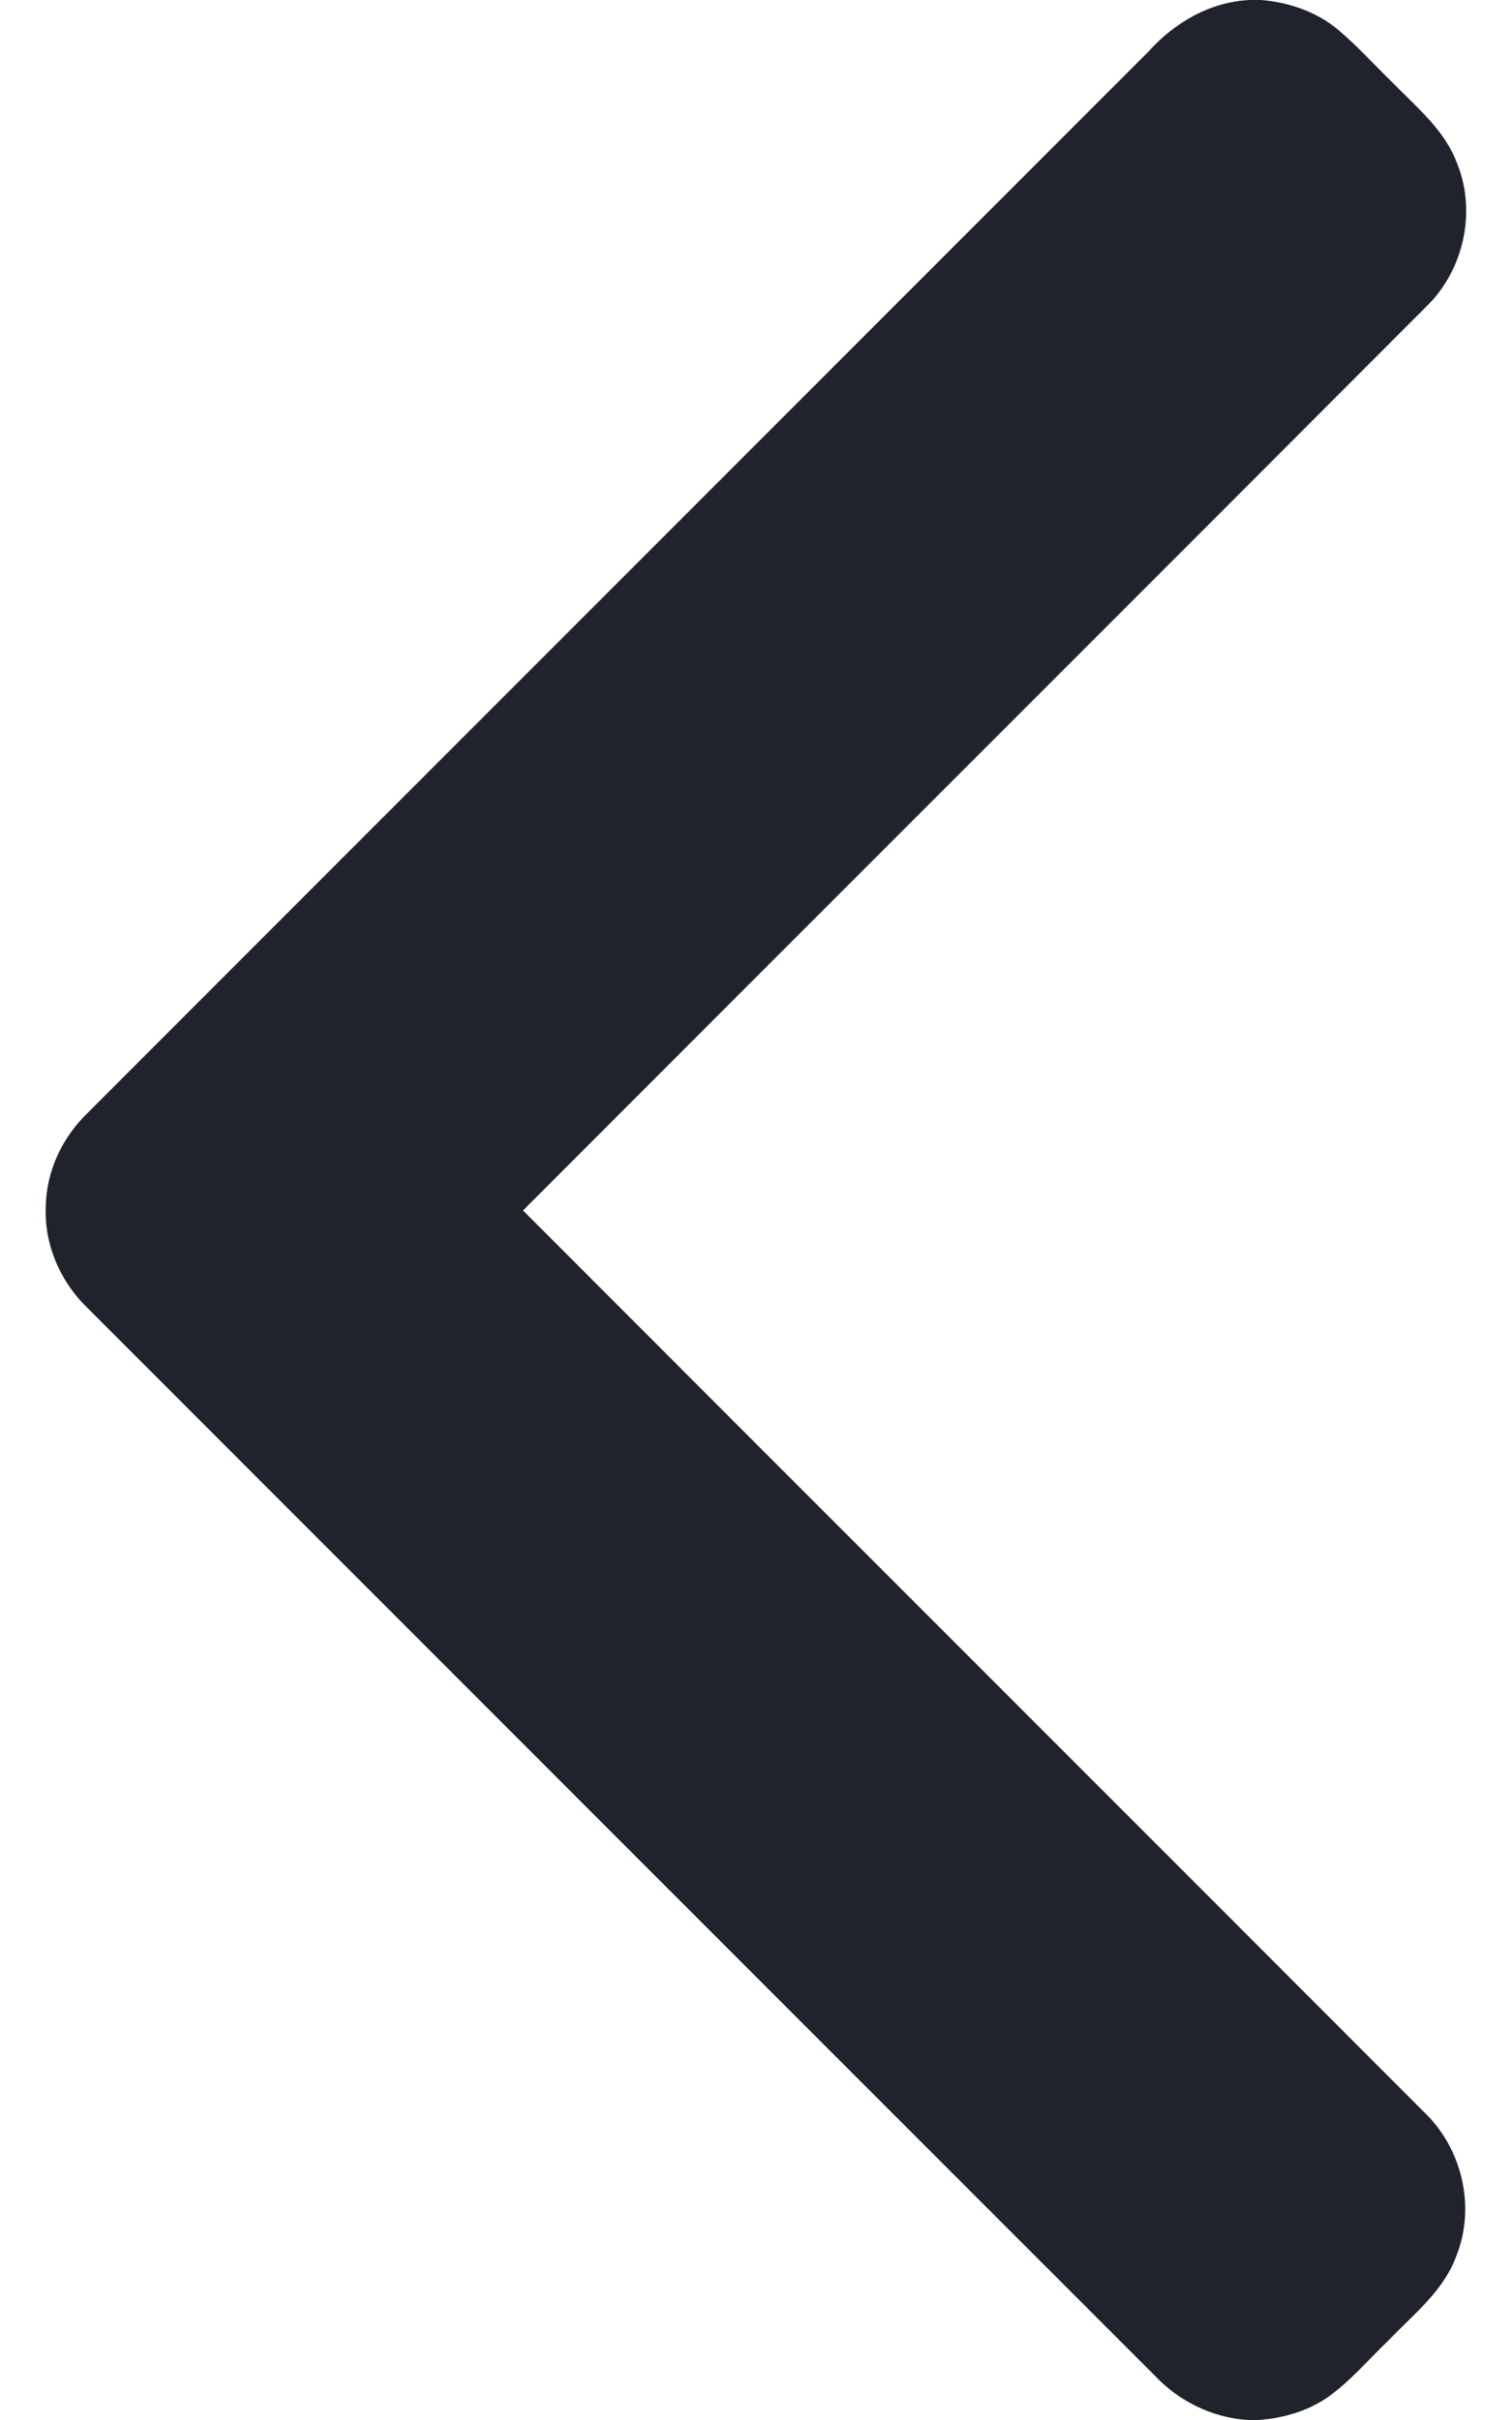 <svg width="10" height="16" viewBox="0 0 10 16" fill="none" xmlns="http://www.w3.org/2000/svg">
<path d="M8.324 16L8.253 16C8.018 15.985 7.797 15.876 7.637 15.706C5.283 13.352 2.928 10.998 0.575 8.644C0.396 8.47 0.29 8.222 0.303 7.971C0.308 7.74 0.413 7.519 0.578 7.36C2.916 5.02 5.256 2.682 7.594 0.343C7.767 0.149 8.005 0.011 8.268 8.2874e-07L8.34 8.35023e-07C8.521 0.015 8.701 0.075 8.843 0.191C8.973 0.299 9.086 0.426 9.207 0.543C9.366 0.707 9.553 0.857 9.635 1.076C9.768 1.397 9.681 1.788 9.432 2.028C7.443 4.021 5.449 6.01 3.459 8.003C5.443 9.99 7.431 11.974 9.415 13.961C9.668 14.199 9.762 14.588 9.633 14.912C9.551 15.143 9.352 15.298 9.188 15.469C9.055 15.596 8.935 15.739 8.785 15.847C8.65 15.941 8.487 15.988 8.324 16Z" fill="#20222C"/>
</svg>
